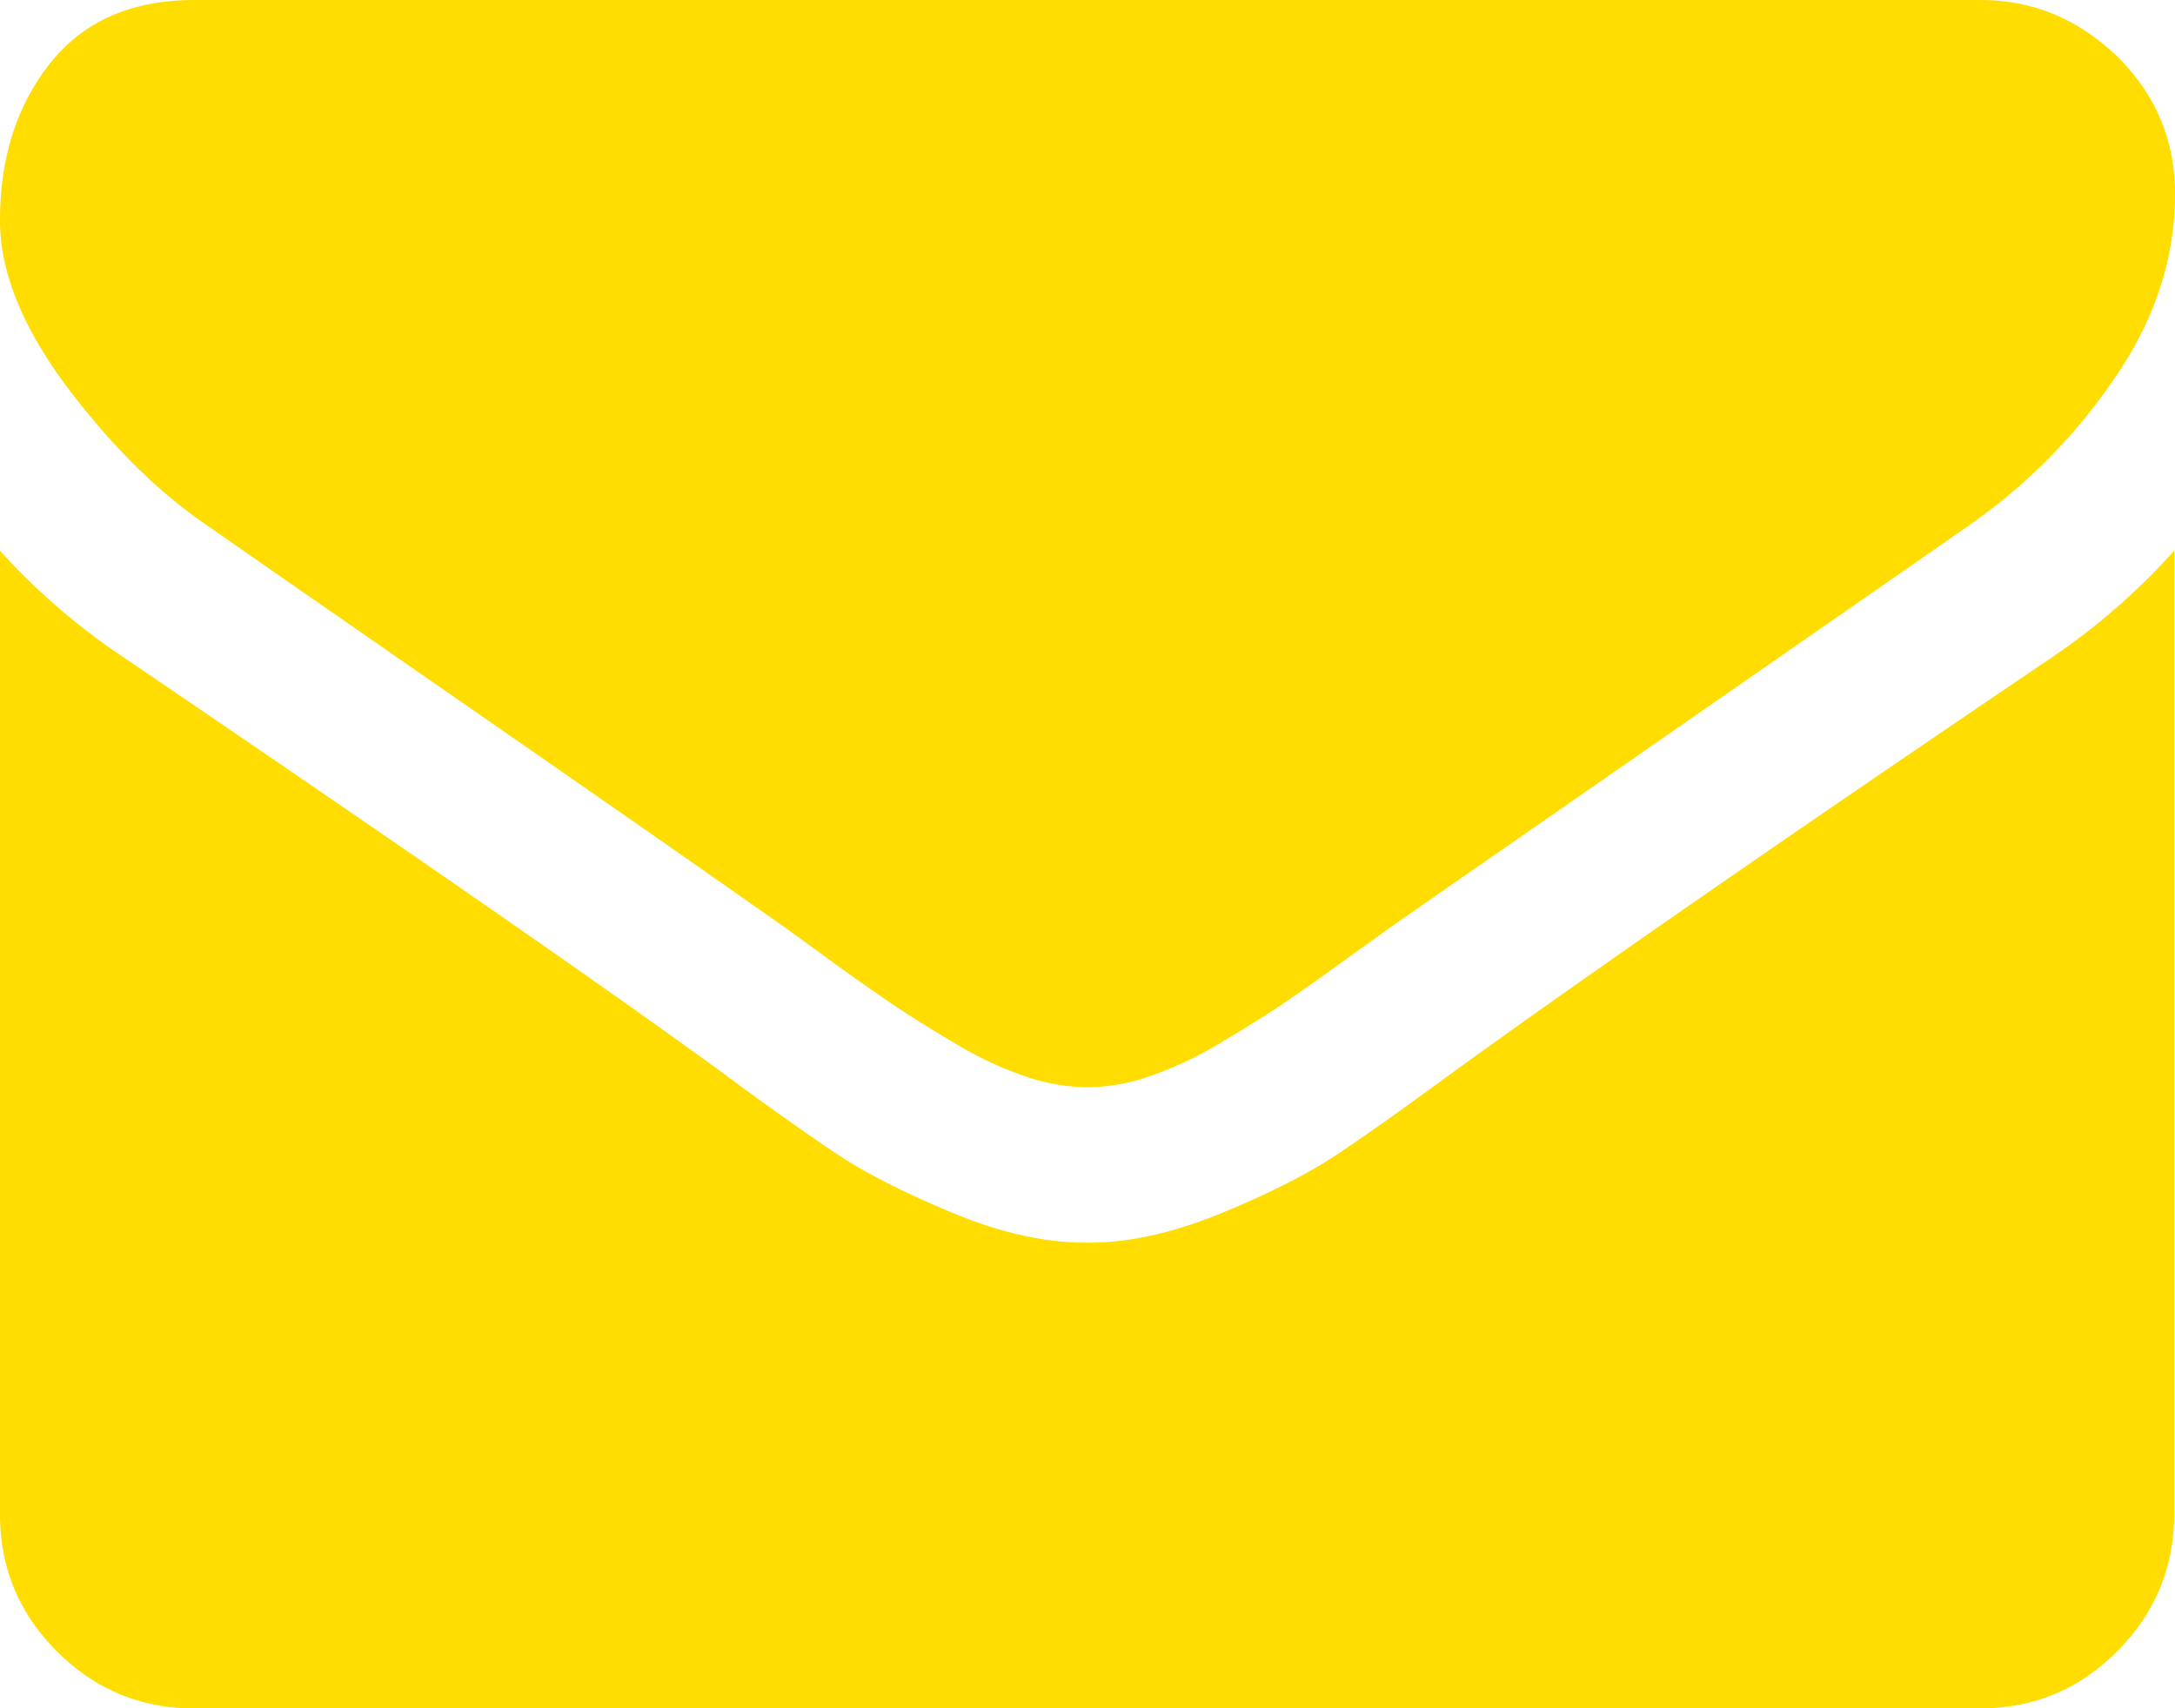 <svg id="Camada_1" data-name="Camada 1" xmlns="http://www.w3.org/2000/svg" viewBox="0 0 744.1 584.4"><defs><style>.cls-1{fill:#fd0;}</style></defs><path class="cls-1" d="M79.3,189.1q14.1,9.9,85.1,59.1T273.2,324c2.8,1.9,8.7,6.2,17.6,12.7s16.5,11.8,22.4,15.8,13.1,8.5,21.6,13.5a123.4,123.4,0,0,0,23.9,11.2,65.81,65.81,0,0,0,20.8,3.7h.8a65.81,65.81,0,0,0,20.8-3.7A126.2,126.2,0,0,0,425,366q12.6-7.5,21.6-13.5c5.9-4,13.4-9.3,22.4-15.8S483.9,326,486.7,324Q525,297.45,681,189.1A195.09,195.09,0,0,0,731.6,138Q752,108.15,752,75.3q0-27.45-19.7-46.9C718.9,15.5,703.4,9,685.4,9H74.4Q42.3,9,25.1,30.6C13.7,44.9,7.9,62.9,7.9,84.5q0,26.1,22.8,56.7c15.3,20.3,31.4,36.3,48.6,47.9Z" transform="translate(-7.9 -9)"/><path class="cls-1" d="M710.3,233.6Q574.1,325.7,503.6,376.8q-23.7,17.4-38.4,27.2c-9.8,6.5-22.9,13.2-39.2,19.9s-31.5,10.2-45.7,10.2h-.8c-14.1,0-29.4-3.4-45.7-10.2s-29.4-13.4-39.2-19.9-22.6-15.5-38.4-27.2Q200.1,335.7,49.8,233.6A225,225,0,0,1,7.9,197.4V527q0,27.45,19.5,46.9c13,13,28.7,19.5,46.9,19.5h611q27.45,0,46.9-19.5T751.7,527V197.4a227.35,227.35,0,0,1-41.4,36.2Z" transform="translate(-7.9 -9)"/></svg>